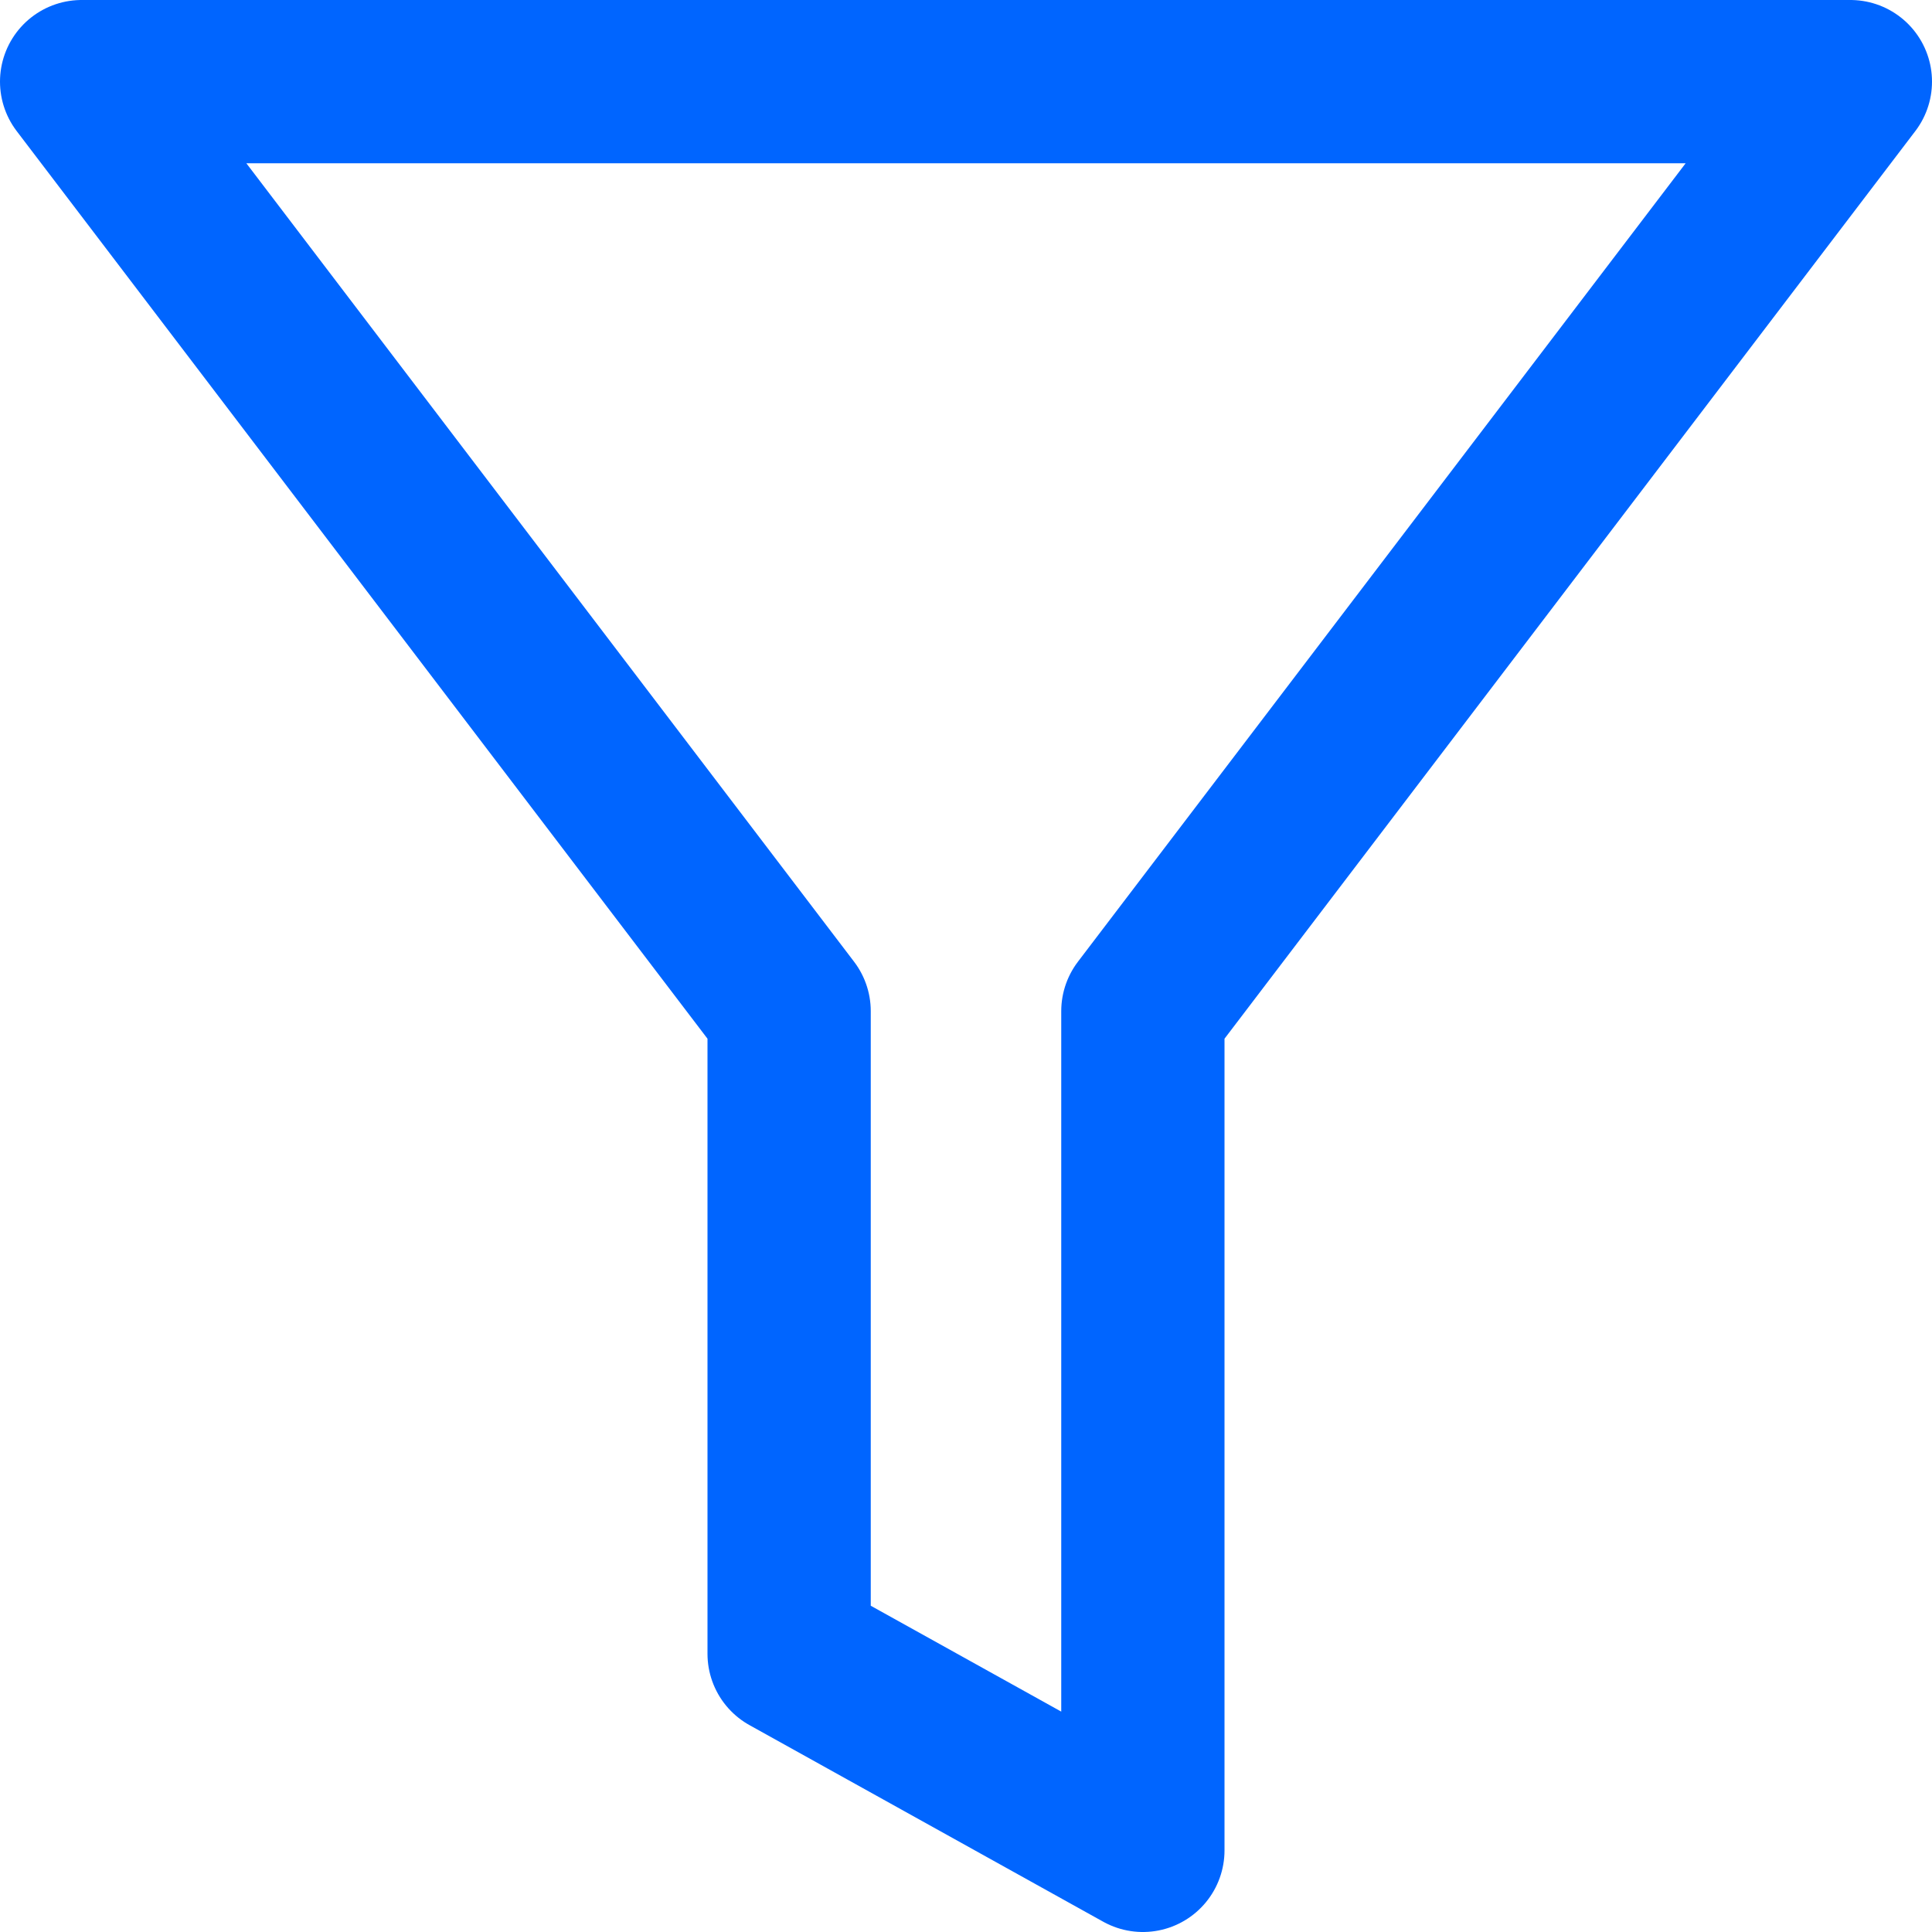 <svg xmlns="http://www.w3.org/2000/svg" width="14.2" height="14.2" viewBox="0 0 14.2 14.2">
  <g id="Group_67310" data-name="Group 67310" transform="translate(0.6 0.6)">
    <path id="Icon_feather-filter" data-name="Icon feather-filter" d="M16,4.5H3l5.2,6.832v4.723L10.8,17.5V11.332Z" transform="translate(-3 -4.5)" fill="none" stroke="#0065ff" stroke-linecap="round" stroke-linejoin="round" stroke-width="1.2"/>
  </g>
</svg>
